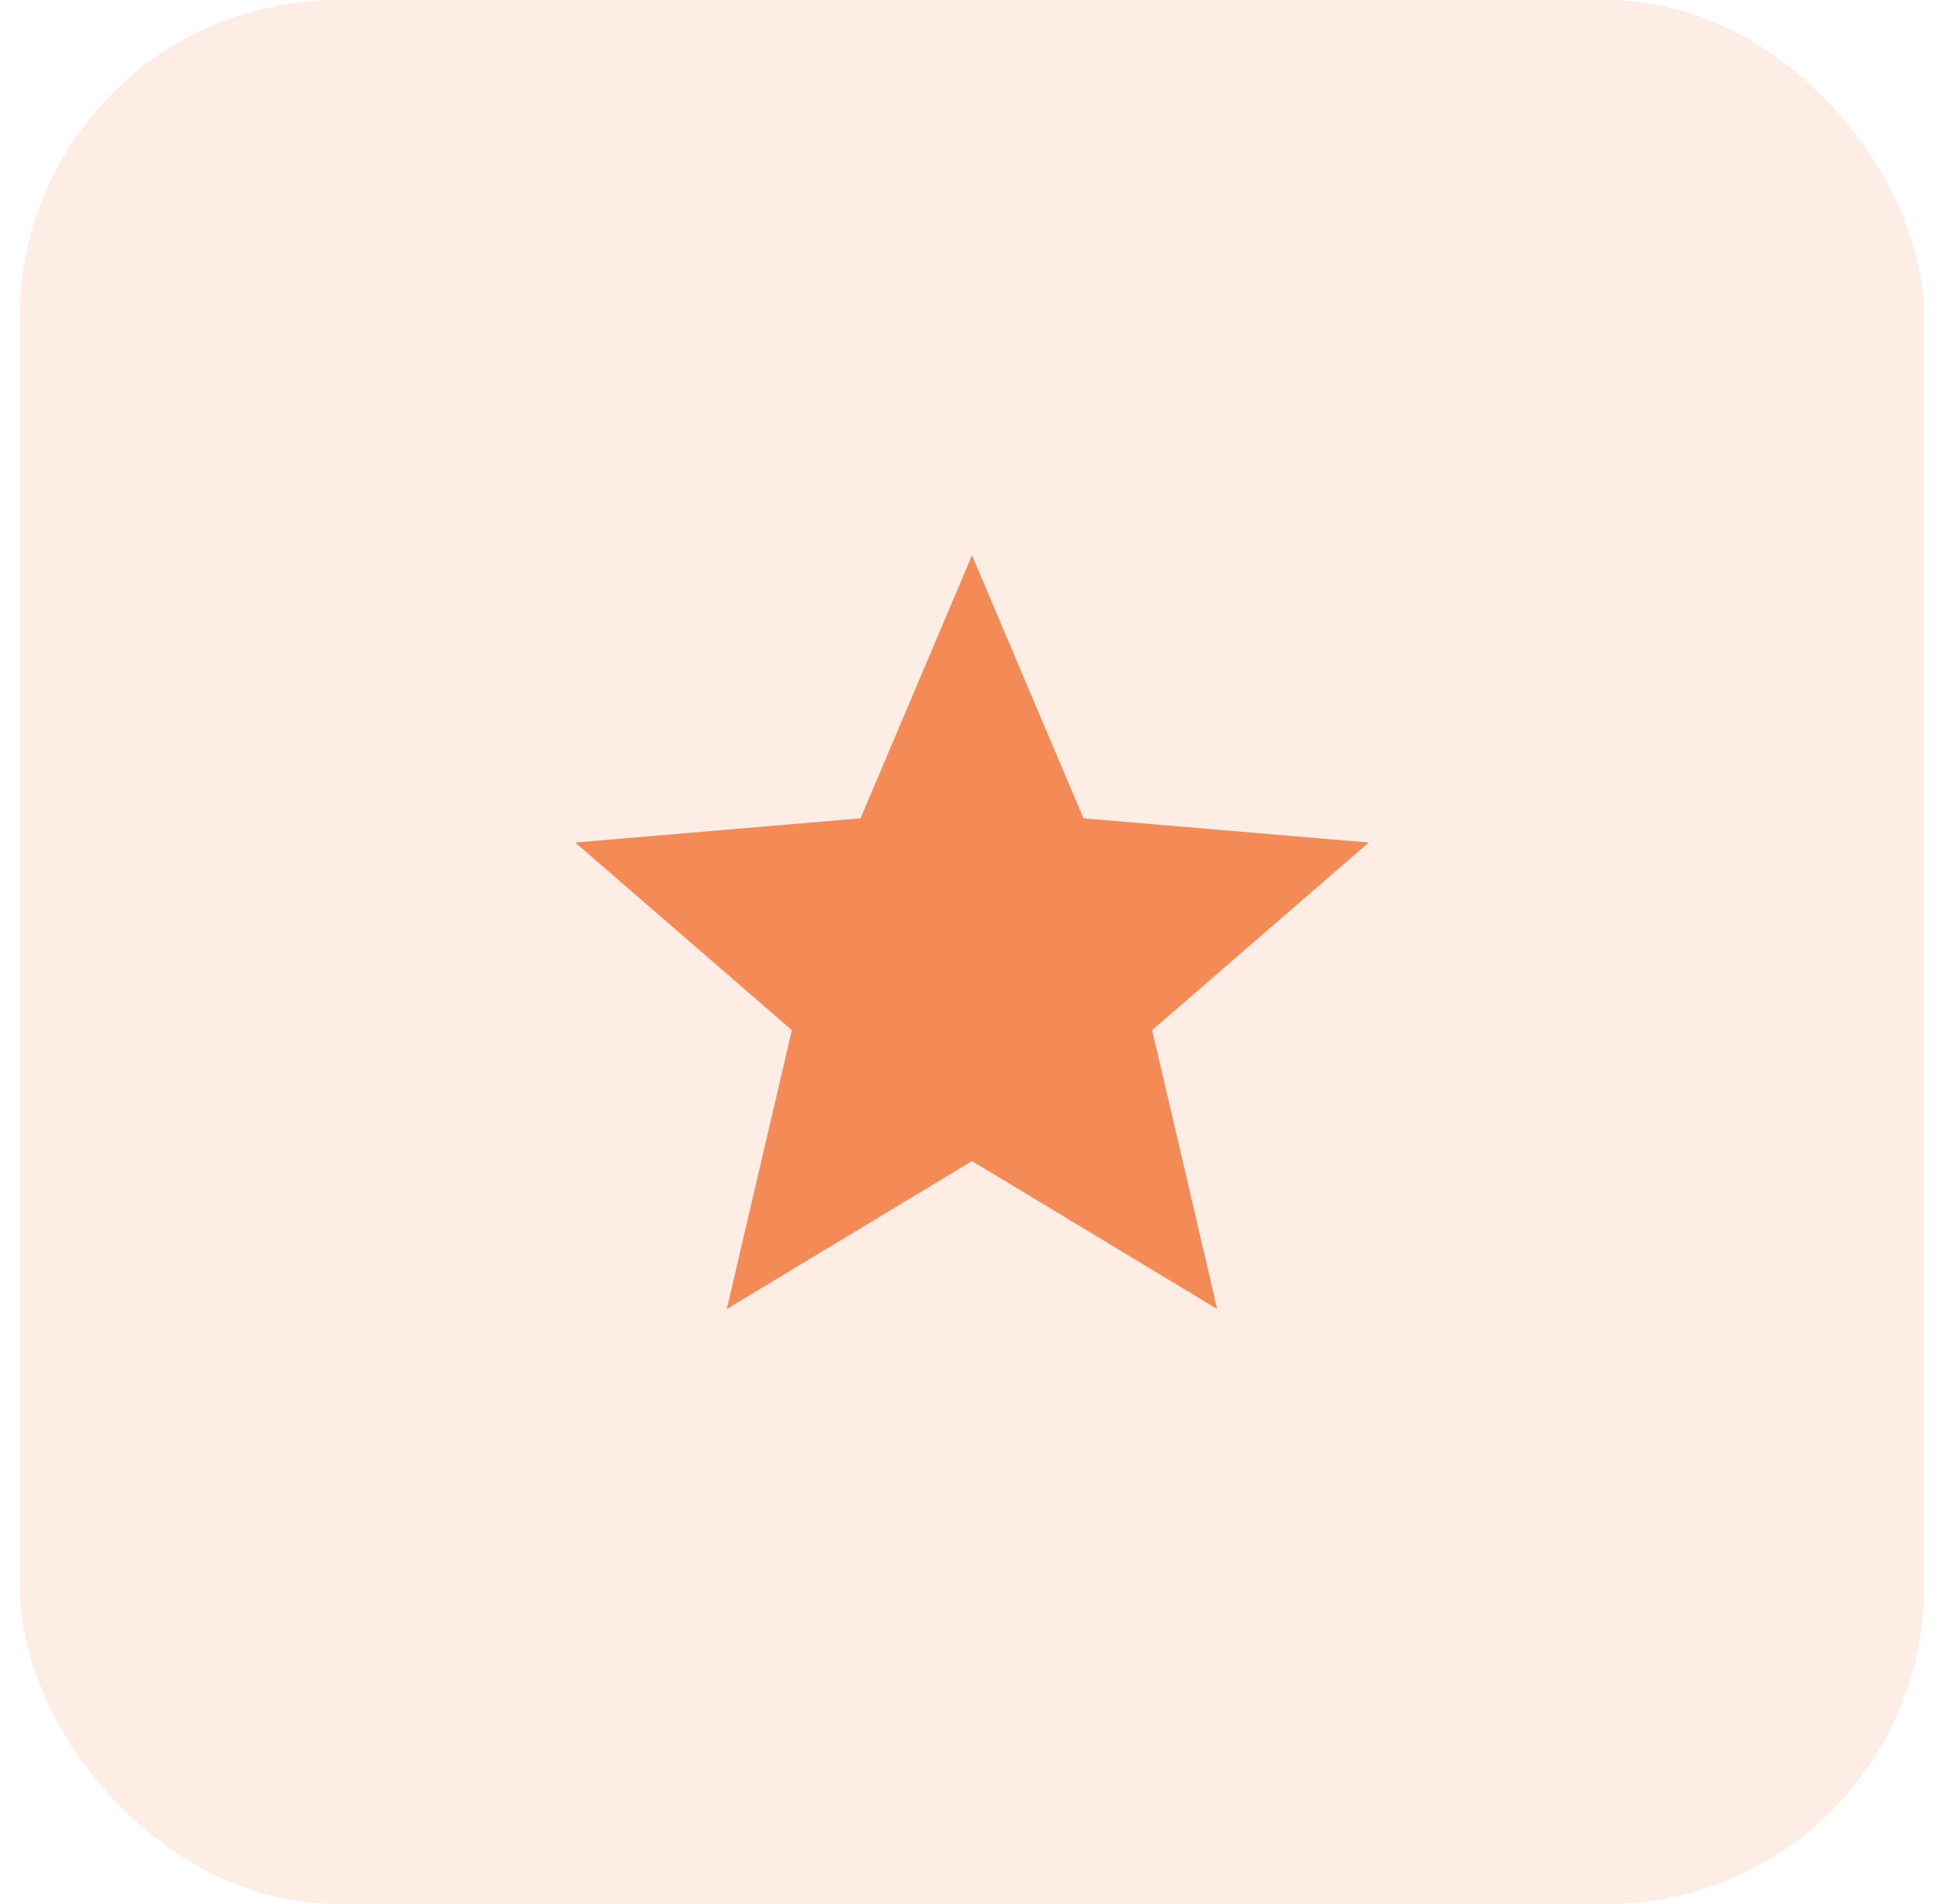 <svg width="49" height="48" viewBox="0 0 49 48" fill="none" xmlns="http://www.w3.org/2000/svg">
<rect x="0.5" width="48" height="48" rx="8" fill="#F48B56" fill-opacity="0.15"/>
<path d="M24.5 29.27L30.68 33L29.04 25.97L34.5 21.24L27.31 20.63L24.5 14L21.69 20.63L14.5 21.24L19.96 25.97L18.32 33L24.5 29.27Z" fill="#F48B56"/>
</svg>
